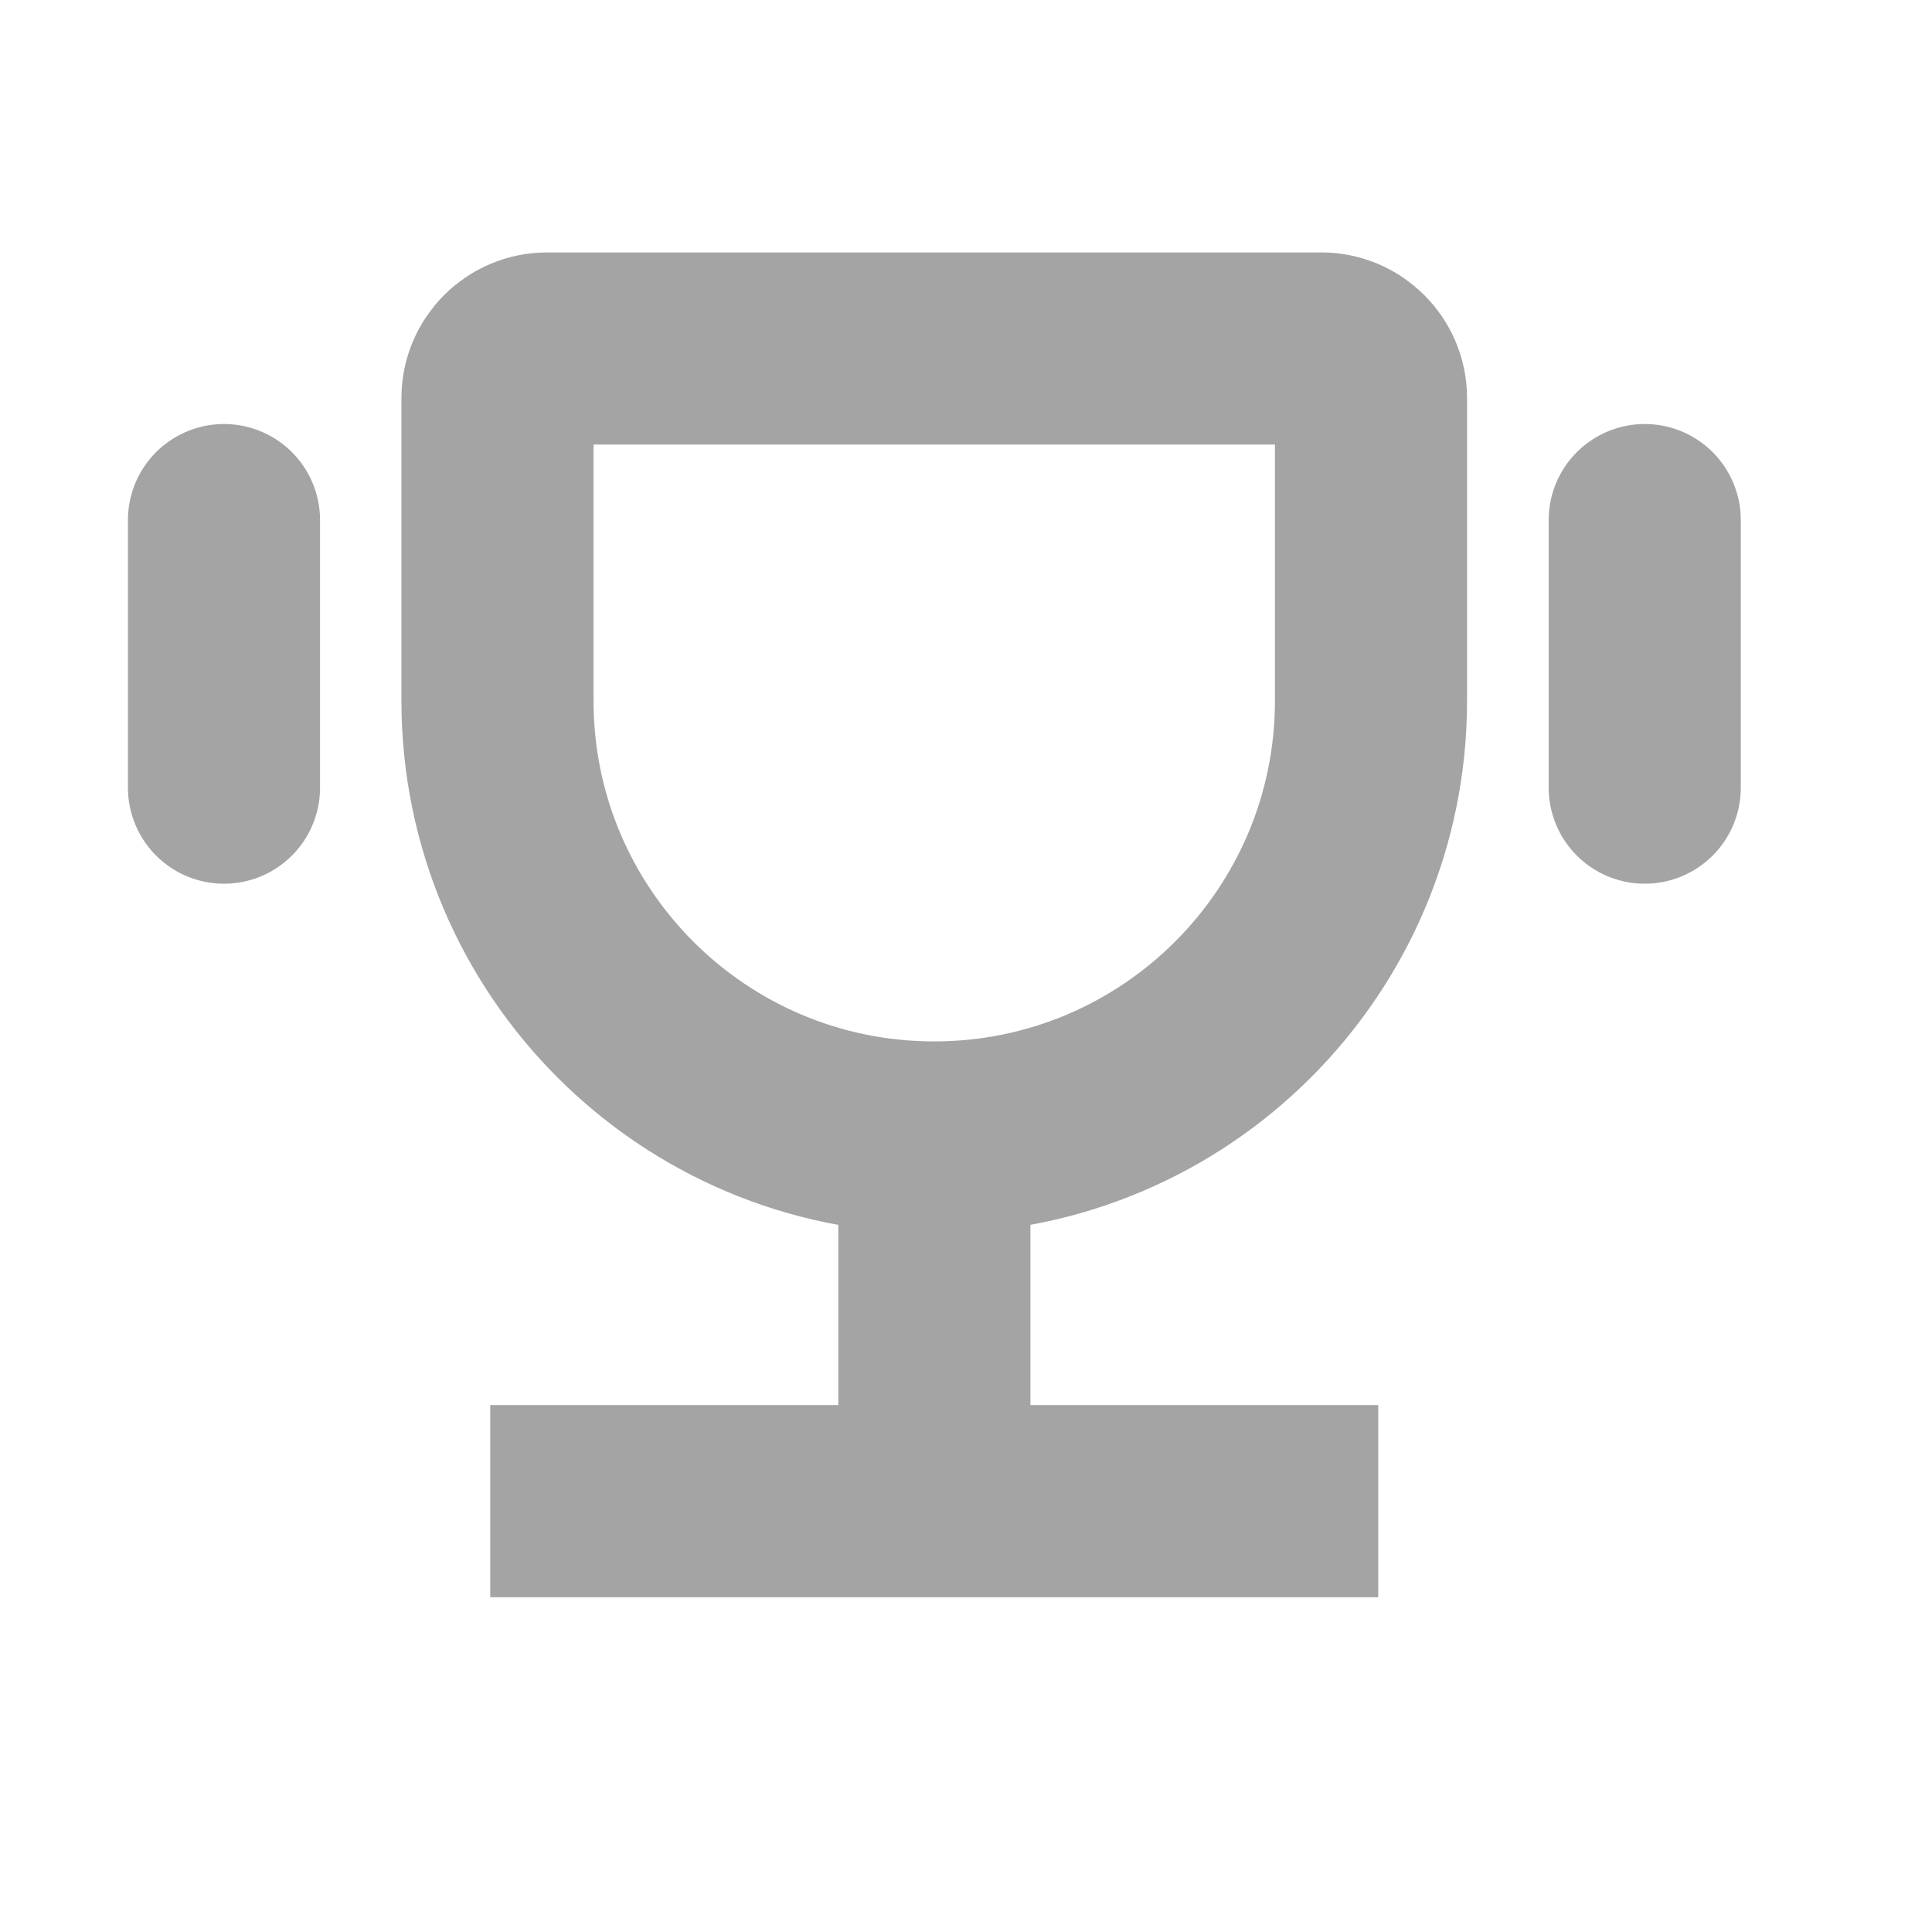 <svg width="16" height="16" viewBox="0 0 16 16" fill="none" xmlns="http://www.w3.org/2000/svg">
<path d="M4.531 2.886H10.942C11.169 2.886 11.354 3.07 11.354 3.297V5.803C11.354 7.8 9.734 9.42 7.736 9.42C5.739 9.42 4.12 7.8 4.12 5.803V3.297C4.12 3.07 4.304 2.886 4.531 2.886Z" stroke="#A4A4A4" stroke-width="1.591"/>
<path d="M7.738 9.477V12.431" stroke="#A4A4A4" stroke-width="1.591"/>
<path d="M13.621 4.307V6.523" stroke="#A4A4A4" stroke-width="1.591" stroke-linecap="round"/>
<path d="M1.855 4.307V6.523" stroke="#A4A4A4" stroke-width="1.591" stroke-linecap="round"/>
<path d="M11.414 12.432H4.06" stroke="#A4A4A4" stroke-width="1.591"/>
</svg>

